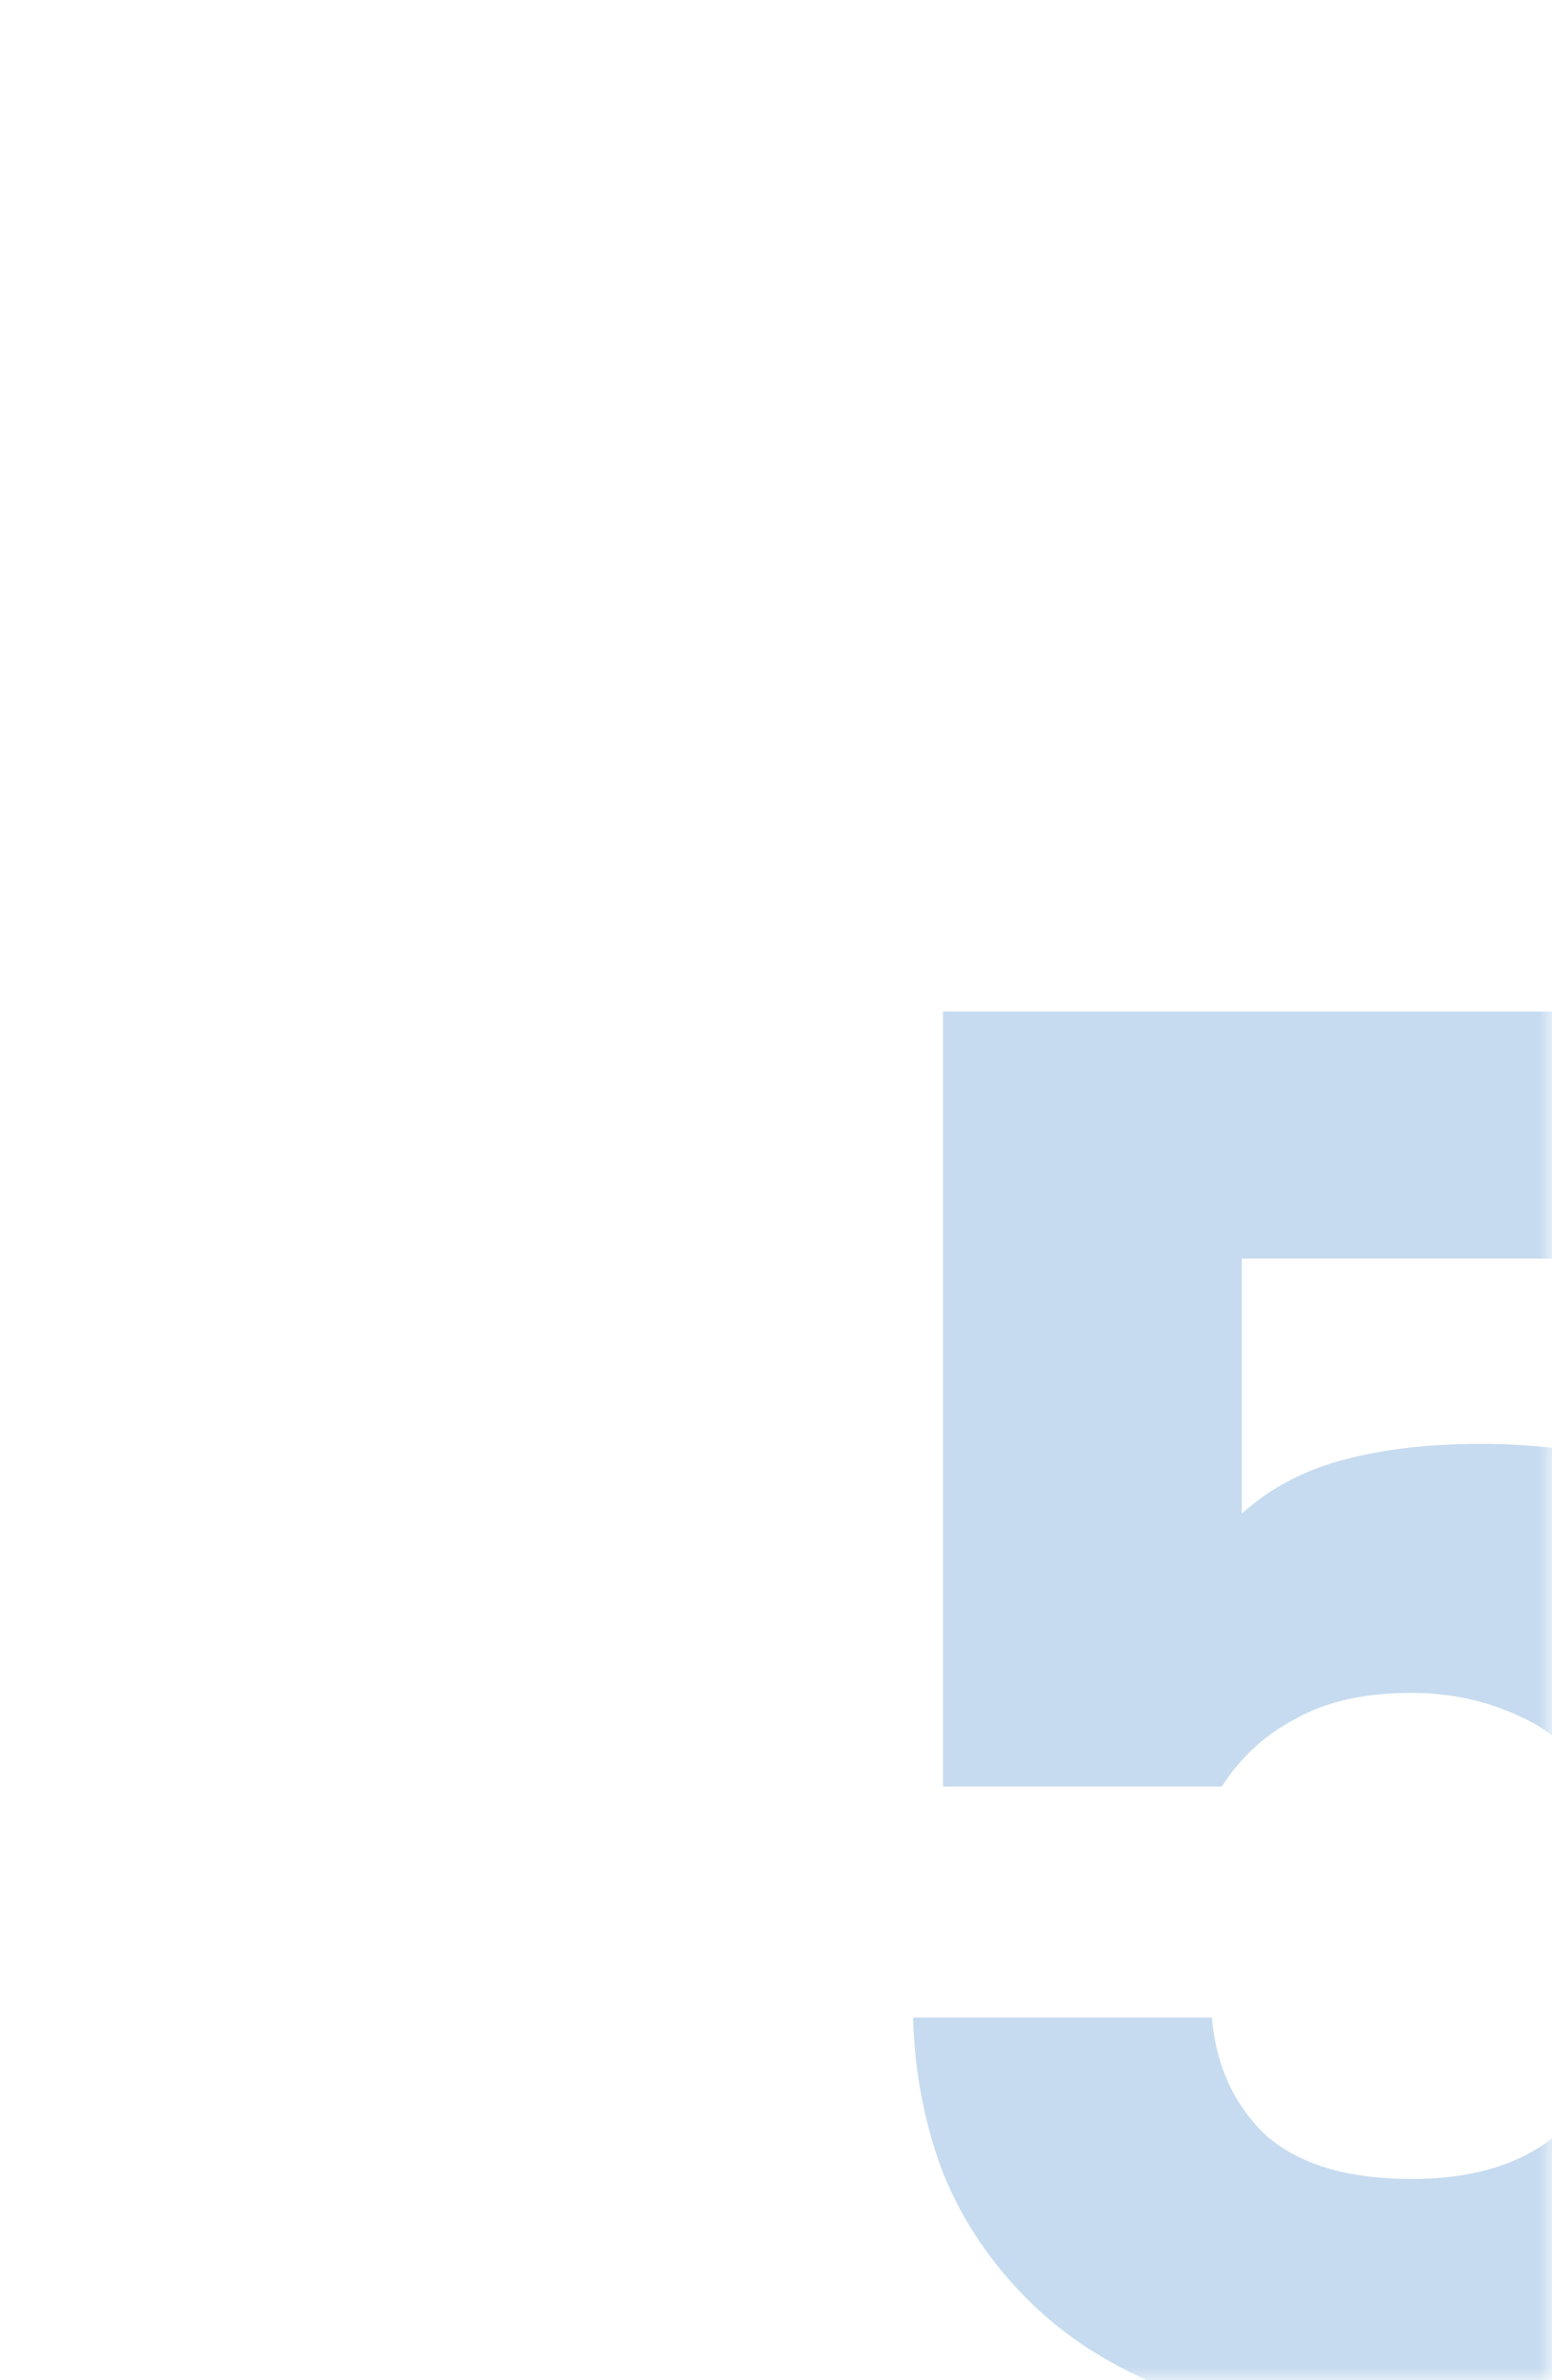 <?xml version="1.0" encoding="UTF-8"?> <svg xmlns="http://www.w3.org/2000/svg" width="60" height="92" viewBox="0 0 60 92" fill="none"><mask id="mask0_397_4186" style="mask-type:alpha" maskUnits="userSpaceOnUse" x="0" y="0" width="60" height="92"><rect width="60" height="92" fill="#D9D9D9"></rect></mask><g mask="url(#mask0_397_4186)"><path d="M54.553 93.924C51.165 93.924 48.264 93.488 45.852 92.615C43.439 91.742 41.463 90.562 39.923 89.073C38.383 87.584 37.228 85.89 36.458 83.991C35.739 82.092 35.354 80.09 35.303 77.985H46.853C47.007 79.833 47.7 81.347 48.932 82.528C50.215 83.657 52.089 84.222 54.553 84.222C57.376 84.222 59.481 83.426 60.867 81.835C62.304 80.244 63.023 77.857 63.023 74.674C63.023 72.415 62.638 70.619 61.868 69.284C61.098 67.898 60.071 66.923 58.788 66.358C57.504 65.742 56.093 65.434 54.553 65.434C52.756 65.434 51.267 65.768 50.087 66.435C48.906 67.051 47.956 67.924 47.238 69.053H36.458V39.1H71.57V48.648H48.008V58.504C49.086 57.529 50.395 56.836 51.935 56.425C53.475 56.014 55.246 55.809 57.248 55.809C60.738 55.809 63.767 56.502 66.334 57.888C68.9 59.274 70.902 61.379 72.34 64.202C73.828 66.974 74.573 70.465 74.573 74.674C74.573 78.524 73.726 81.912 72.032 84.838C70.389 87.713 68.079 89.946 65.102 91.537C62.124 93.128 58.608 93.924 54.553 93.924Z" fill="#4287CA" fill-opacity="0.3"></path></g></svg> 